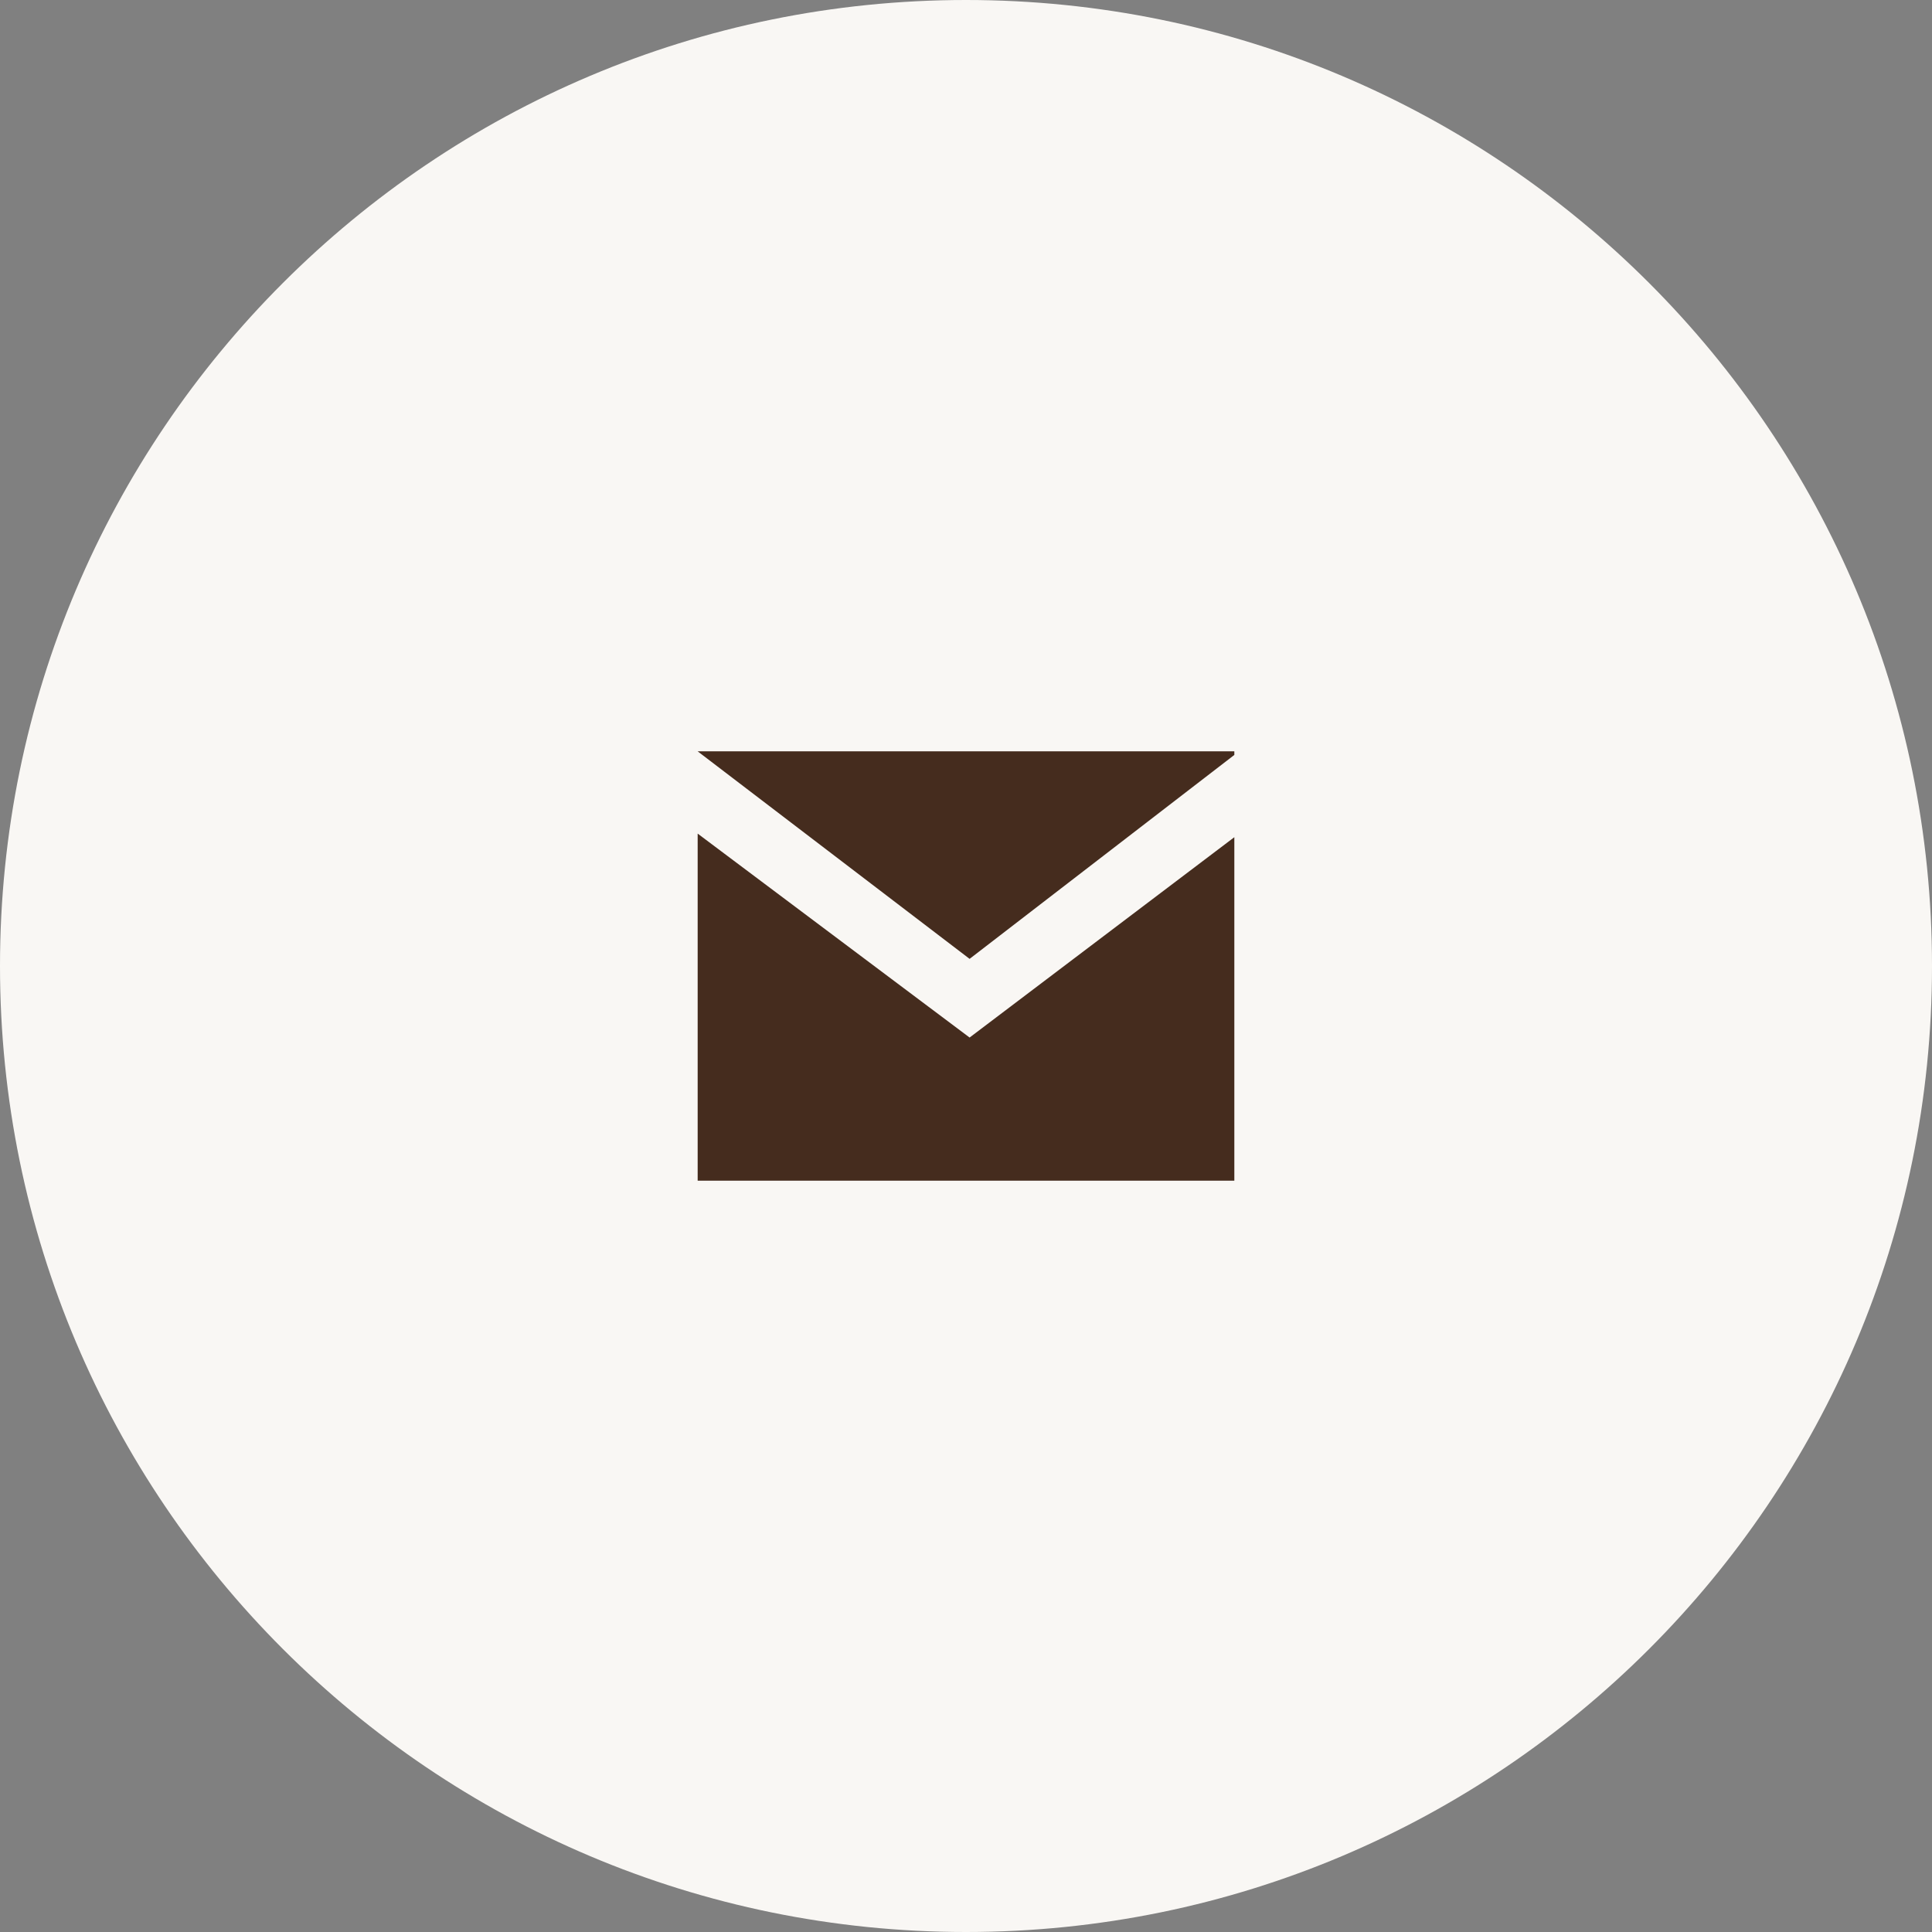 <svg xmlns="http://www.w3.org/2000/svg" fill="none" viewBox="0 0 36 36" height="36" width="36">
<rect x="0" y="0" width="36" height="36" fill="#808080" stroke="none"/>
<g clip-path="url(#clip0_28_912)">
<path fill="#F9F7F4" d="M18 36C27.941 36 36 27.941 36 18C36 8.059 27.941 0 18 0C8.059 0 0 8.059 0 18C0 27.941 8.059 36 18 36Z"></path>
<path fill="#452C1E" d="M13 14H23V14.067L18.067 17.867L13 14ZM18.067 19.333L13 15.533V22H23V15.6L18.067 19.333Z"></path>
</g>
<defs>
<clipPath id="clip0_28_912">
<rect fill="white" height="36" width="36"></rect>
</clipPath>
</defs>
</svg>

